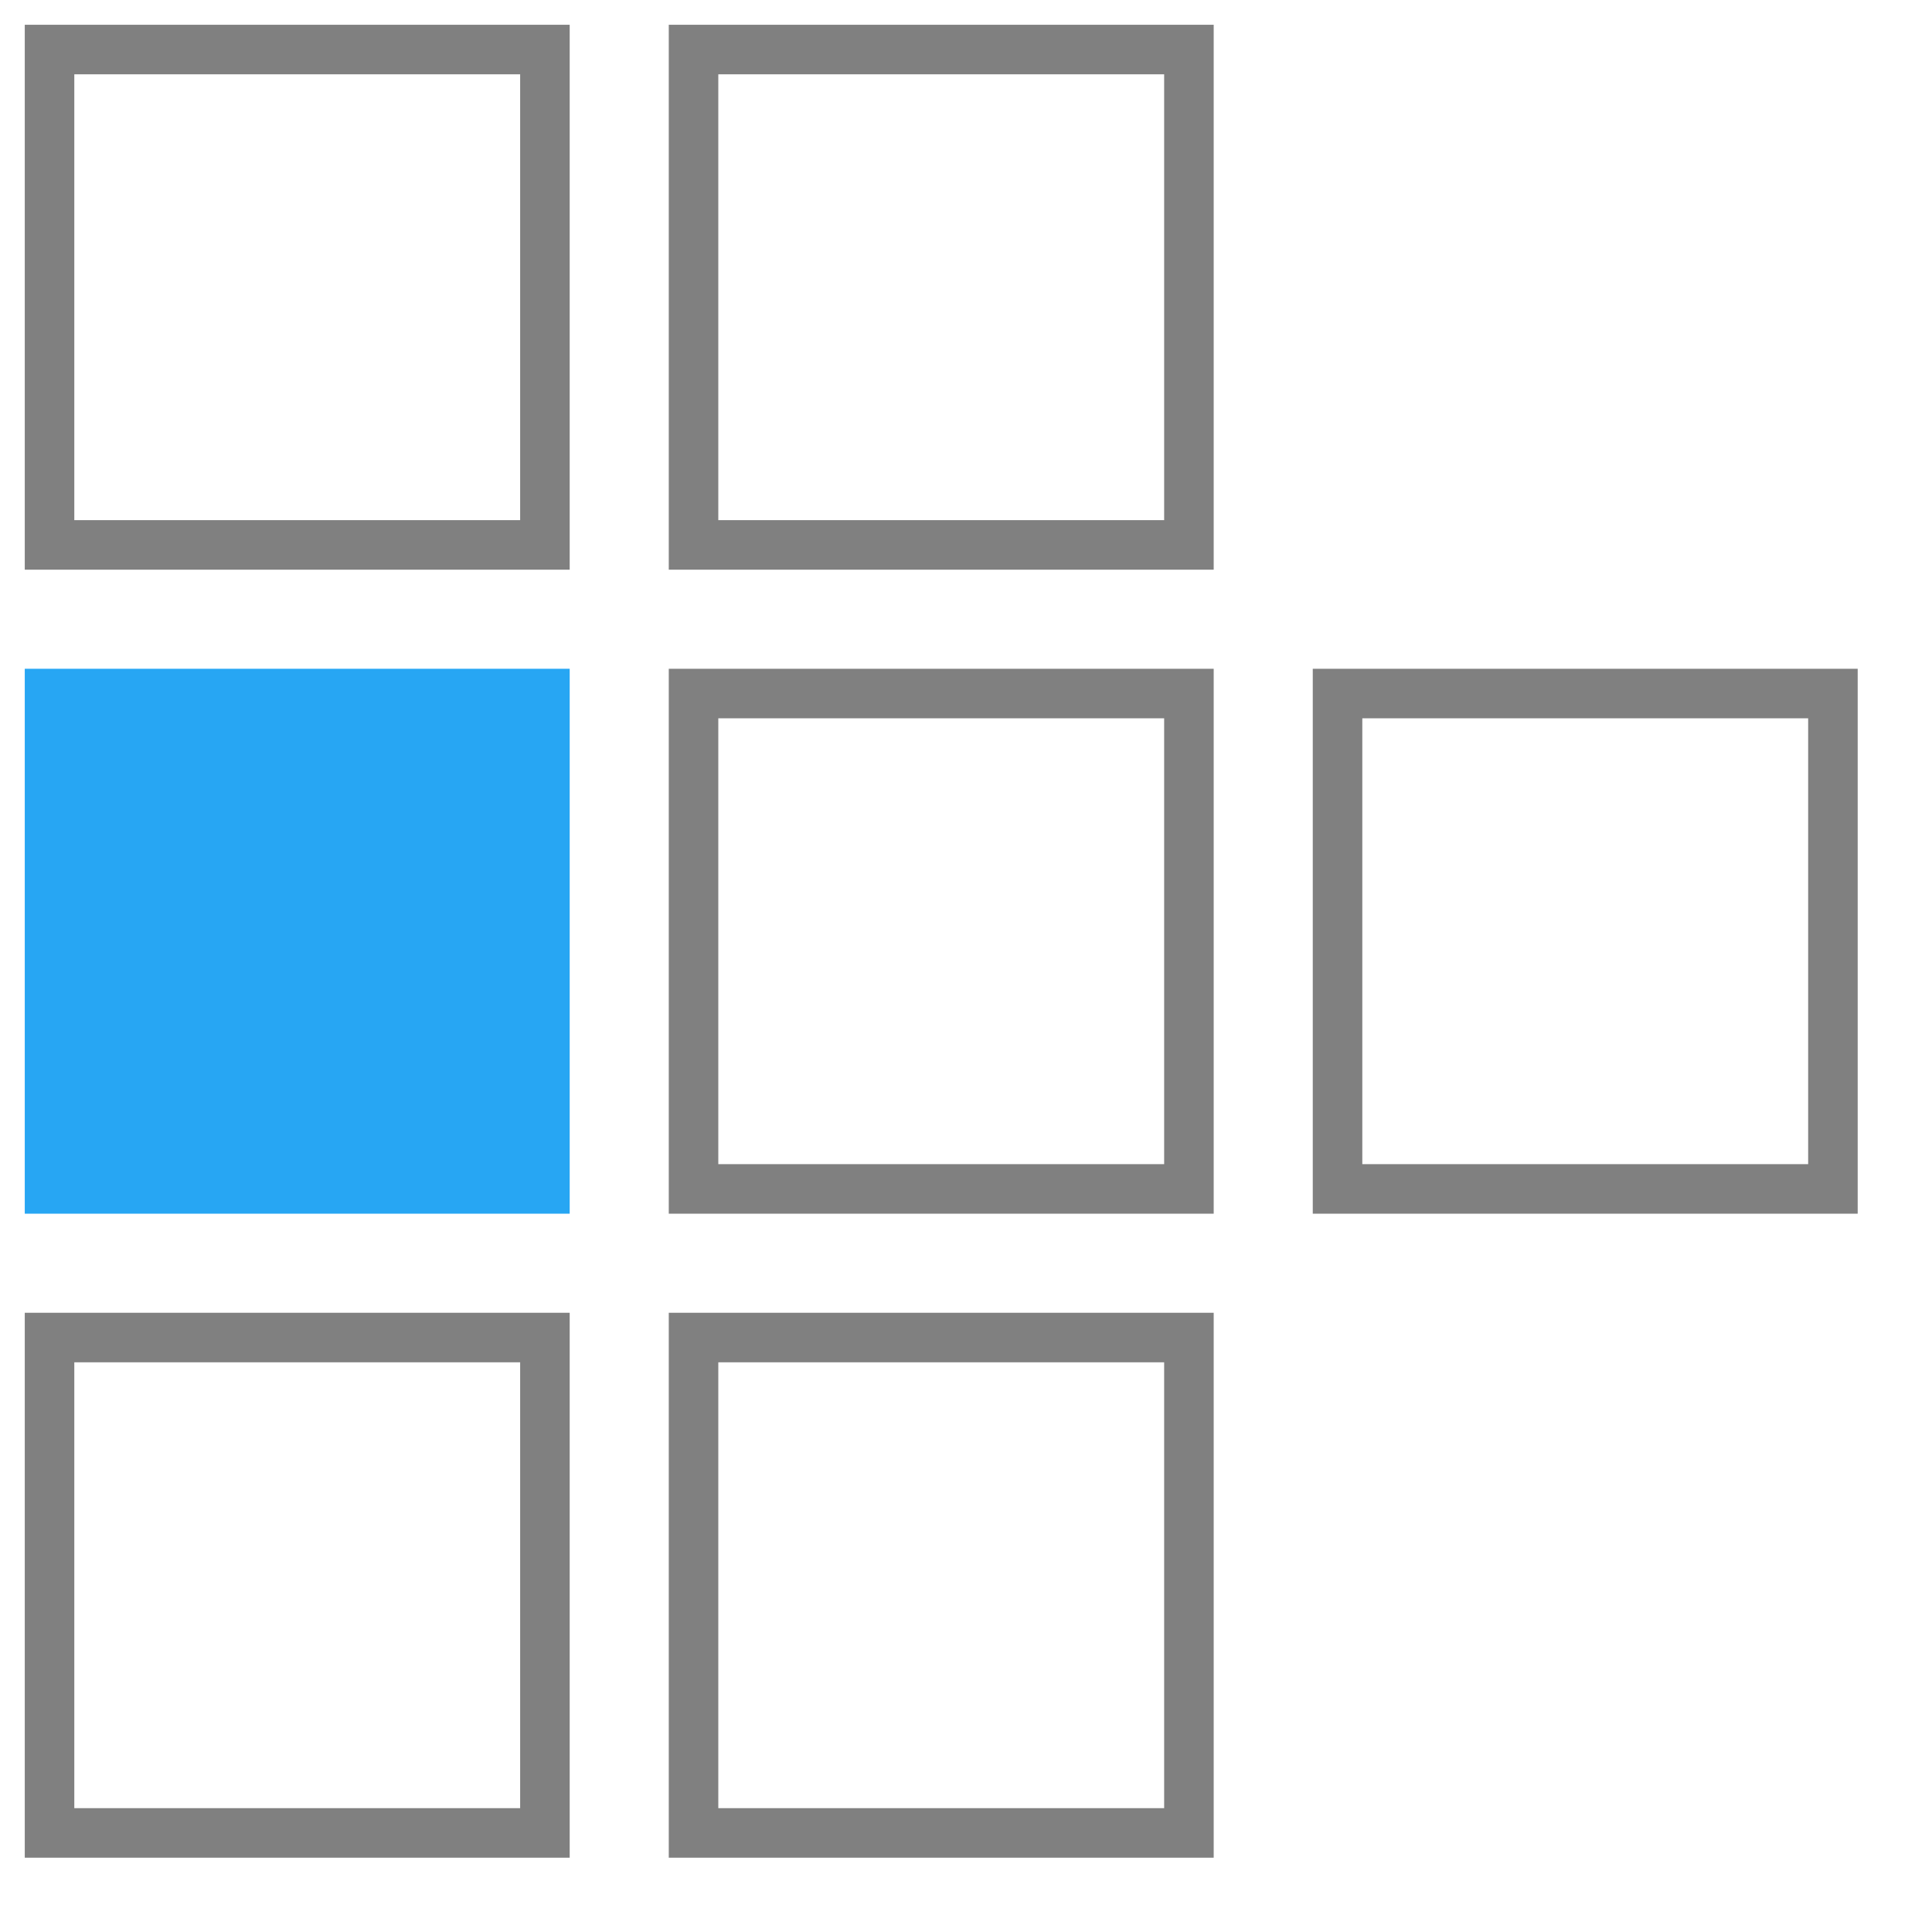 <svg xmlns="http://www.w3.org/2000/svg" xmlns:xlink="http://www.w3.org/1999/xlink" viewBox="0 0 78 78" style="vertical-align:top;width:78px;height:78px;width:78px!important;height:78px!important"><defs><rect id="1" fill="#27a6f3" width="22" height="22"></rect><rect id="2" fill="none" stroke="gray" stroke-width="2" width="20" height="20"></rect></defs><use xlink:href="#2" x="2" y="2"></use><use xlink:href="#2" x="28" y="2"></use><use xlink:href="#1" x="1" y="27"></use><use xlink:href="#2" x="28" y="28"></use><use xlink:href="#2" x="54" y="28"></use><use xlink:href="#2" x="2" y="54"></use><use xlink:href="#2" x="28" y="54"></use></svg>